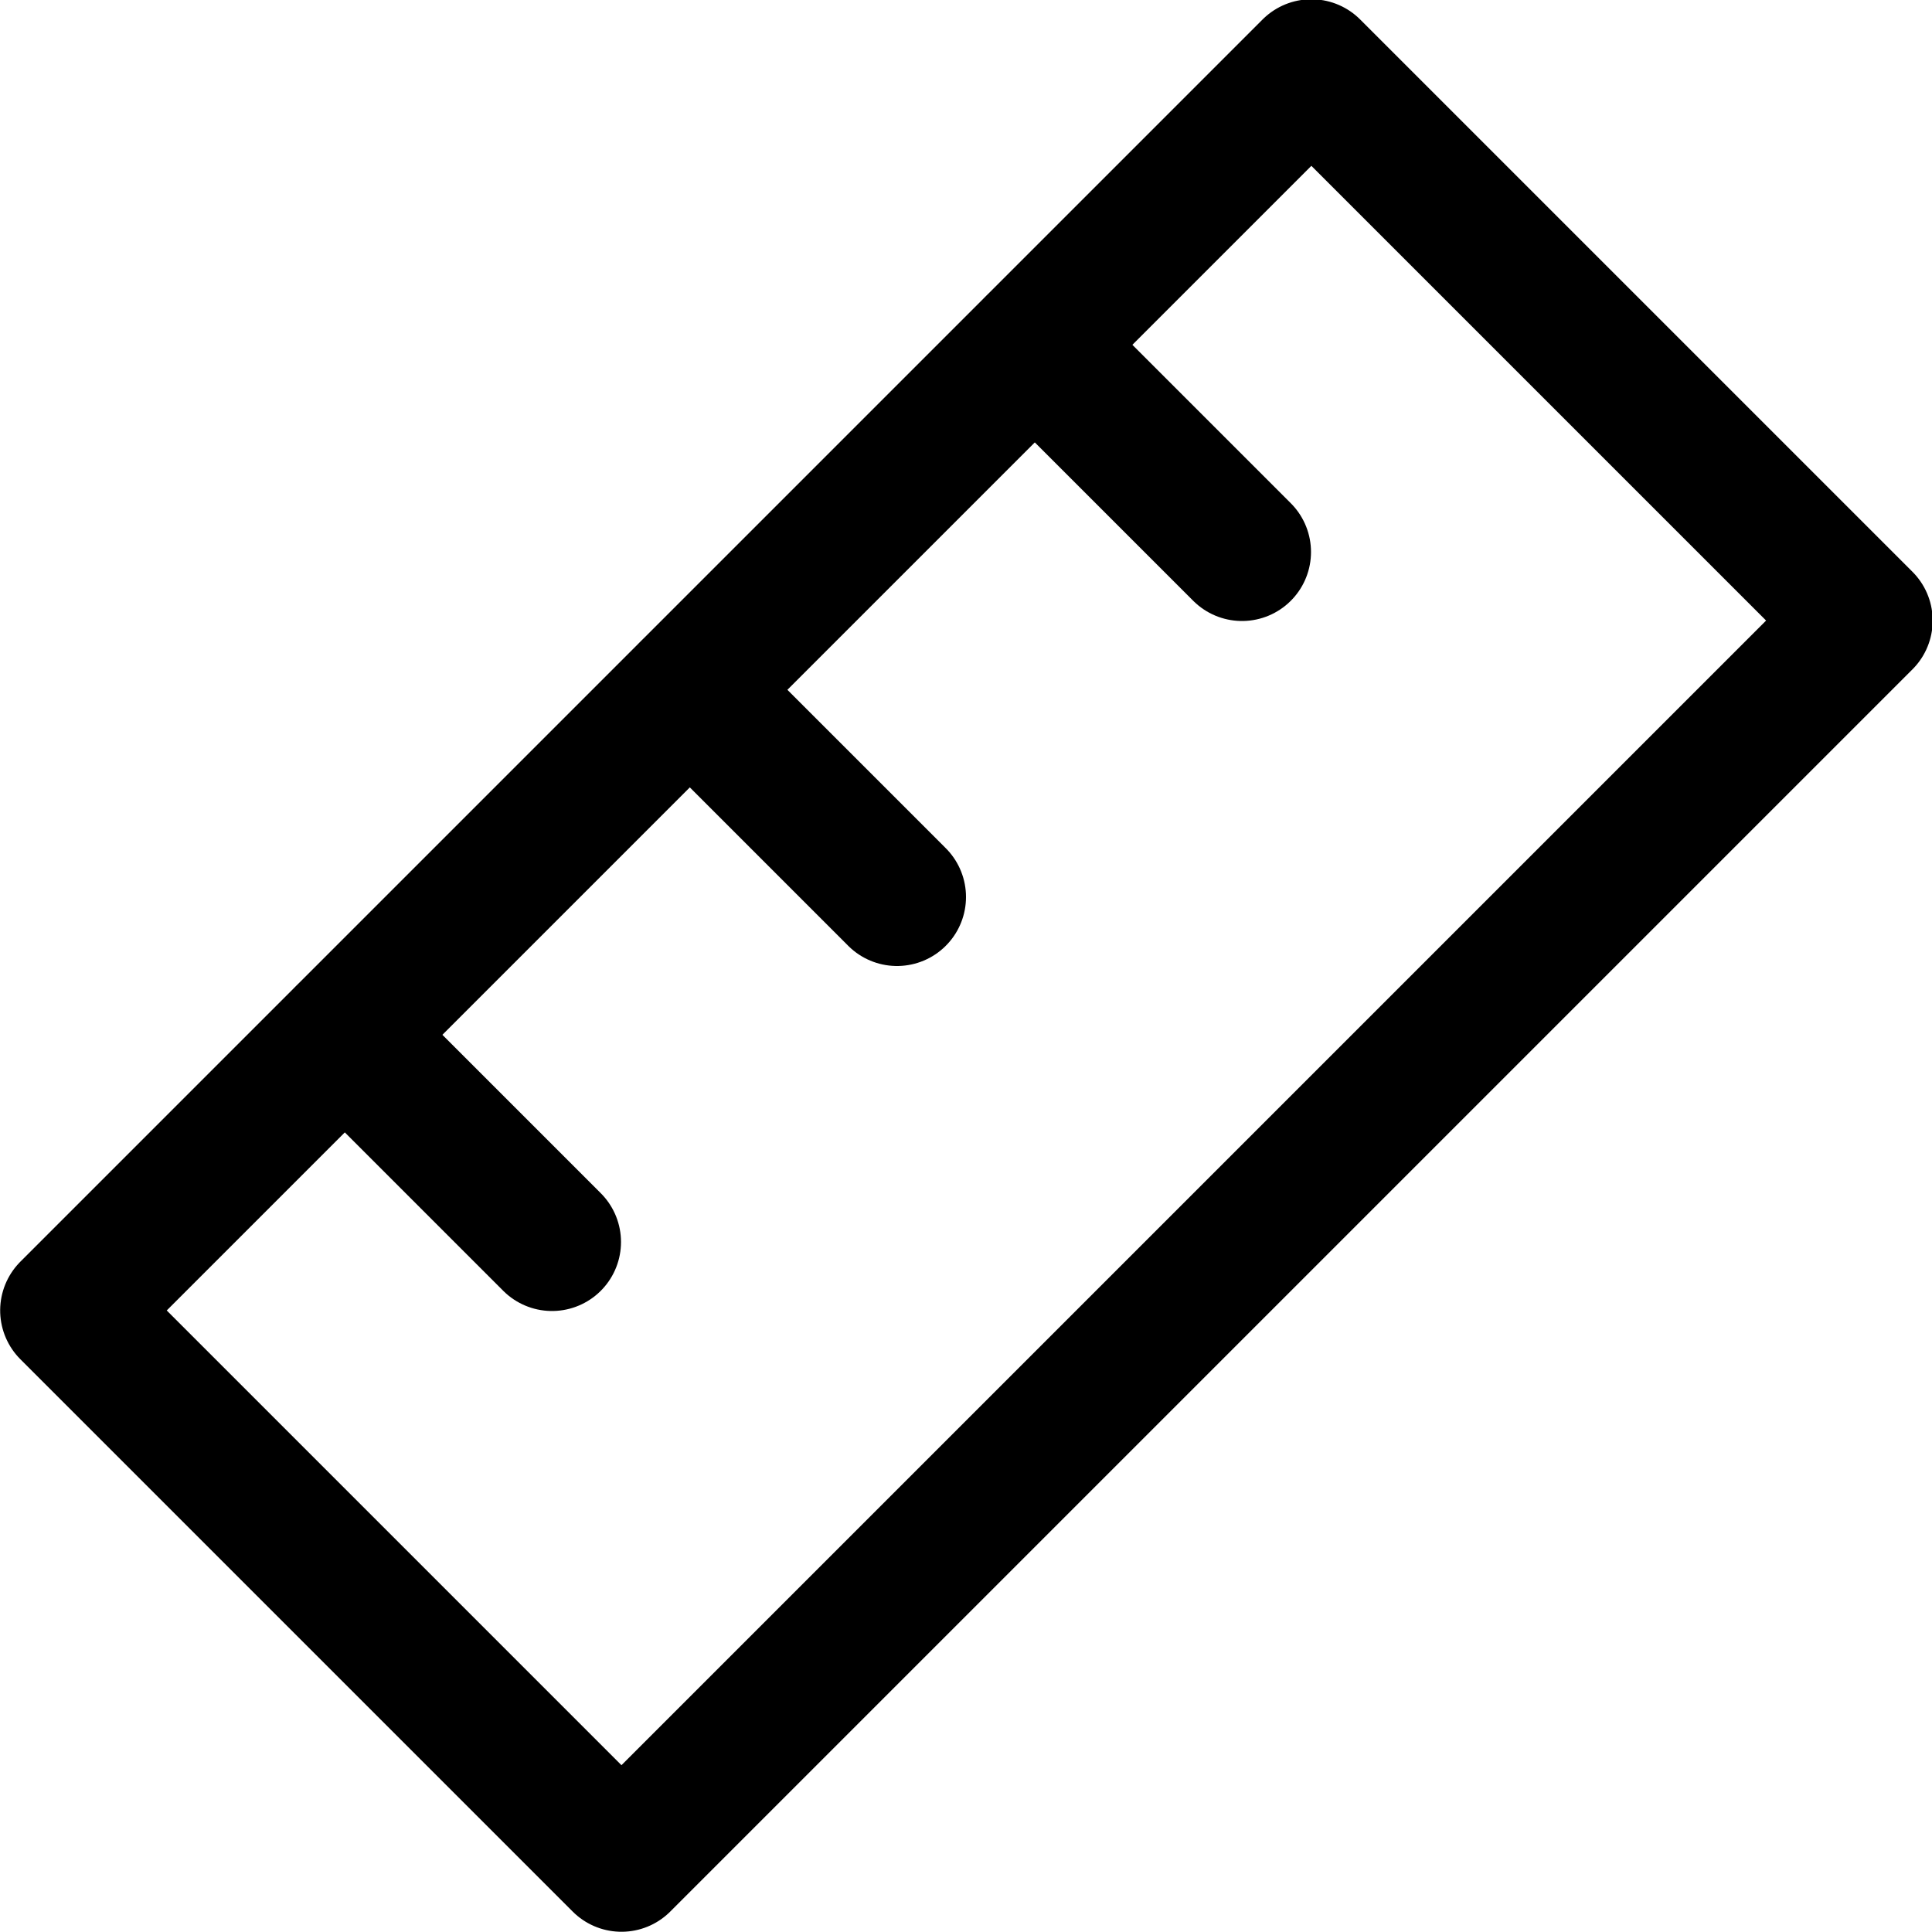 <svg xmlns="http://www.w3.org/2000/svg" viewBox="0 0 14 14">
  
<g transform="matrix(1,0,0,1,0,0)"><g>
    <rect x="0.64" y="4.17" width="12.73" height="5.66" transform="translate(-2.9 7) rotate(-45)" style="fill: none;stroke: #000000;stroke-linecap: round;stroke-linejoin: round"></rect>
    <line x1="7.5" y1="2.5" x2="9" y2="4" style="fill: none;stroke: #000000;stroke-linecap: round;stroke-linejoin: round"></line>
    <line x1="5" y1="5" x2="6.5" y2="6.5" style="fill: none;stroke: #000000;stroke-linecap: round;stroke-linejoin: round"></line>
    <line x1="2.5" y1="7.5" x2="4" y2="9" style="fill: none;stroke: #000000;stroke-linecap: round;stroke-linejoin: round"></line>
  </g></g></svg>